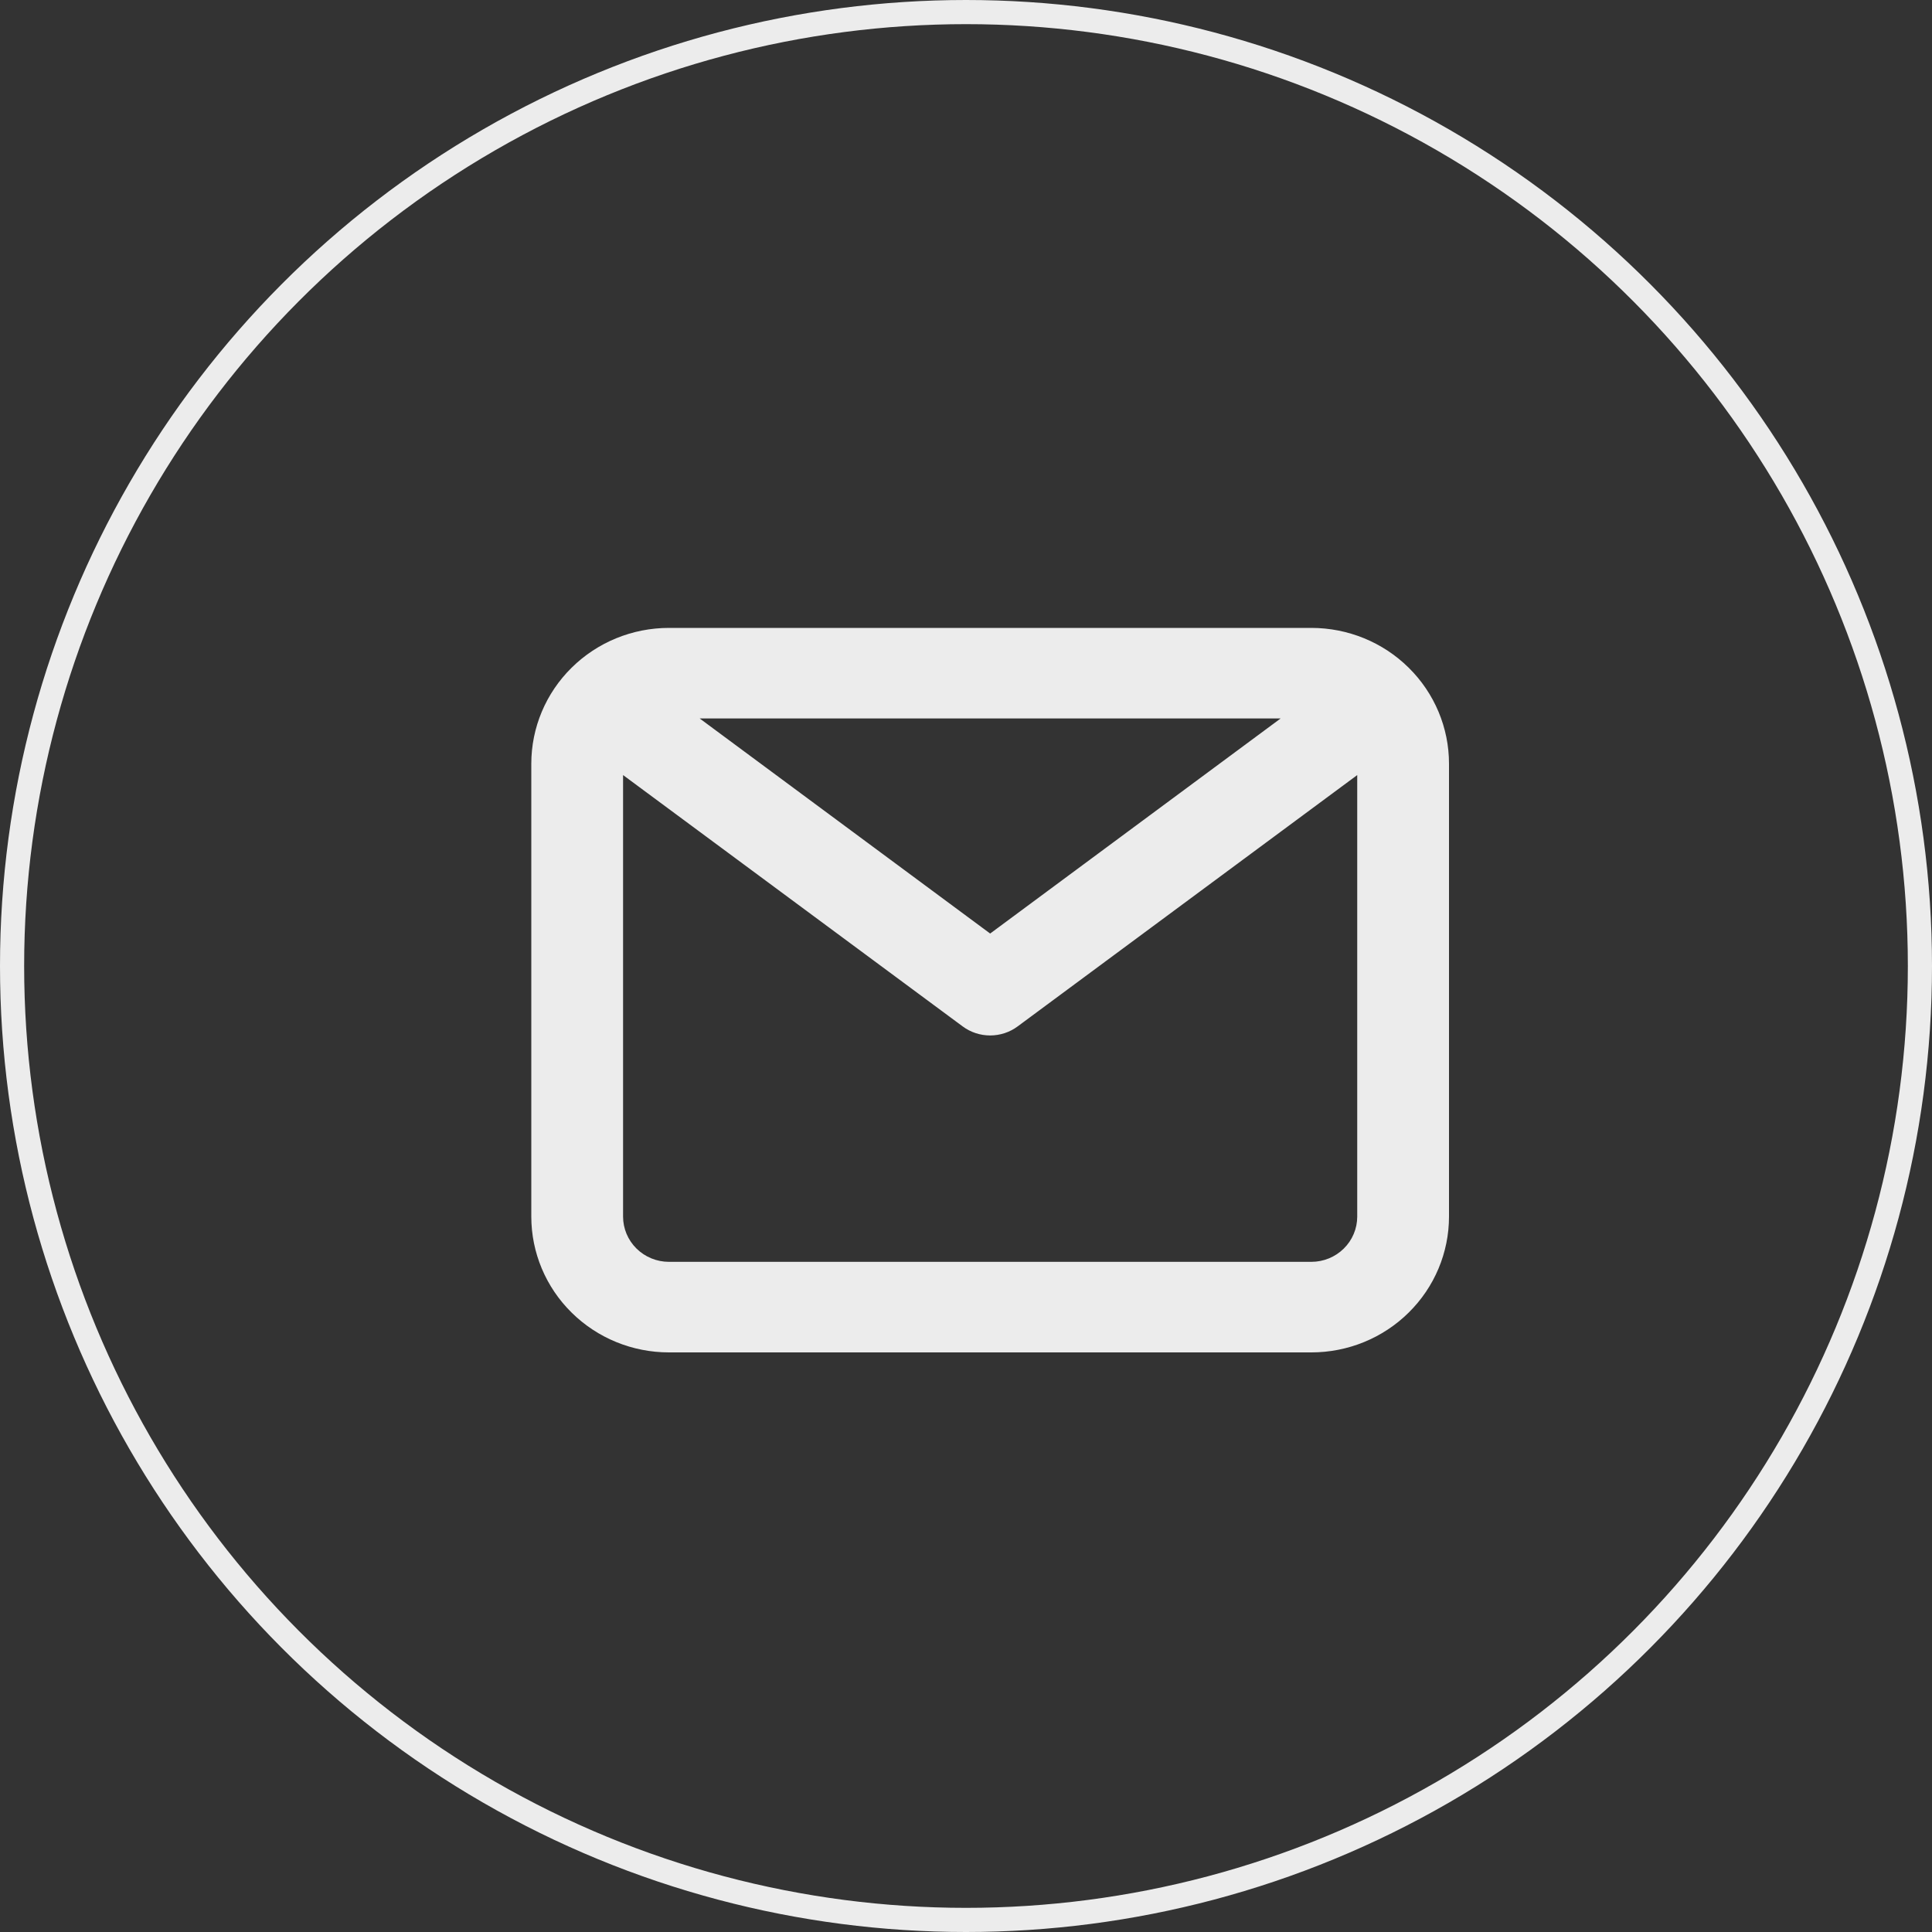 <svg width="40" height="40" viewBox="0 0 40 40" fill="none" xmlns="http://www.w3.org/2000/svg">
<rect x="0" y="0" width="40" height="40" fill="#333333" stroke="none"/>
<circle cx="20" cy="20" r="19.75" stroke="#ECECEC" stroke-width="0.5"/>
<path d="M27.15 13H13.85C13.094 13 12.369 13.296 11.835 13.824C11.3 14.351 11 15.067 11 15.812V25.188C11 25.933 11.3 26.649 11.835 27.176C12.369 27.704 13.094 28 13.85 28H27.15C27.906 28 28.631 27.704 29.165 27.176C29.7 26.649 30 25.933 30 25.188V15.812C30 15.067 29.7 14.351 29.165 13.824C28.631 13.296 27.906 13 27.15 13ZM26.514 14.875L20.5 19.328L14.486 14.875H26.514ZM27.15 26.125H13.85C13.598 26.125 13.356 26.026 13.178 25.85C13 25.675 12.9 25.436 12.9 25.188V16.047L19.93 21.25C20.094 21.372 20.294 21.438 20.5 21.438C20.706 21.438 20.906 21.372 21.07 21.25L28.1 16.047V25.188C28.1 25.436 28 25.675 27.822 25.85C27.644 26.026 27.402 26.125 27.15 26.125Z" fill="#ECECEC"/>
</svg>
